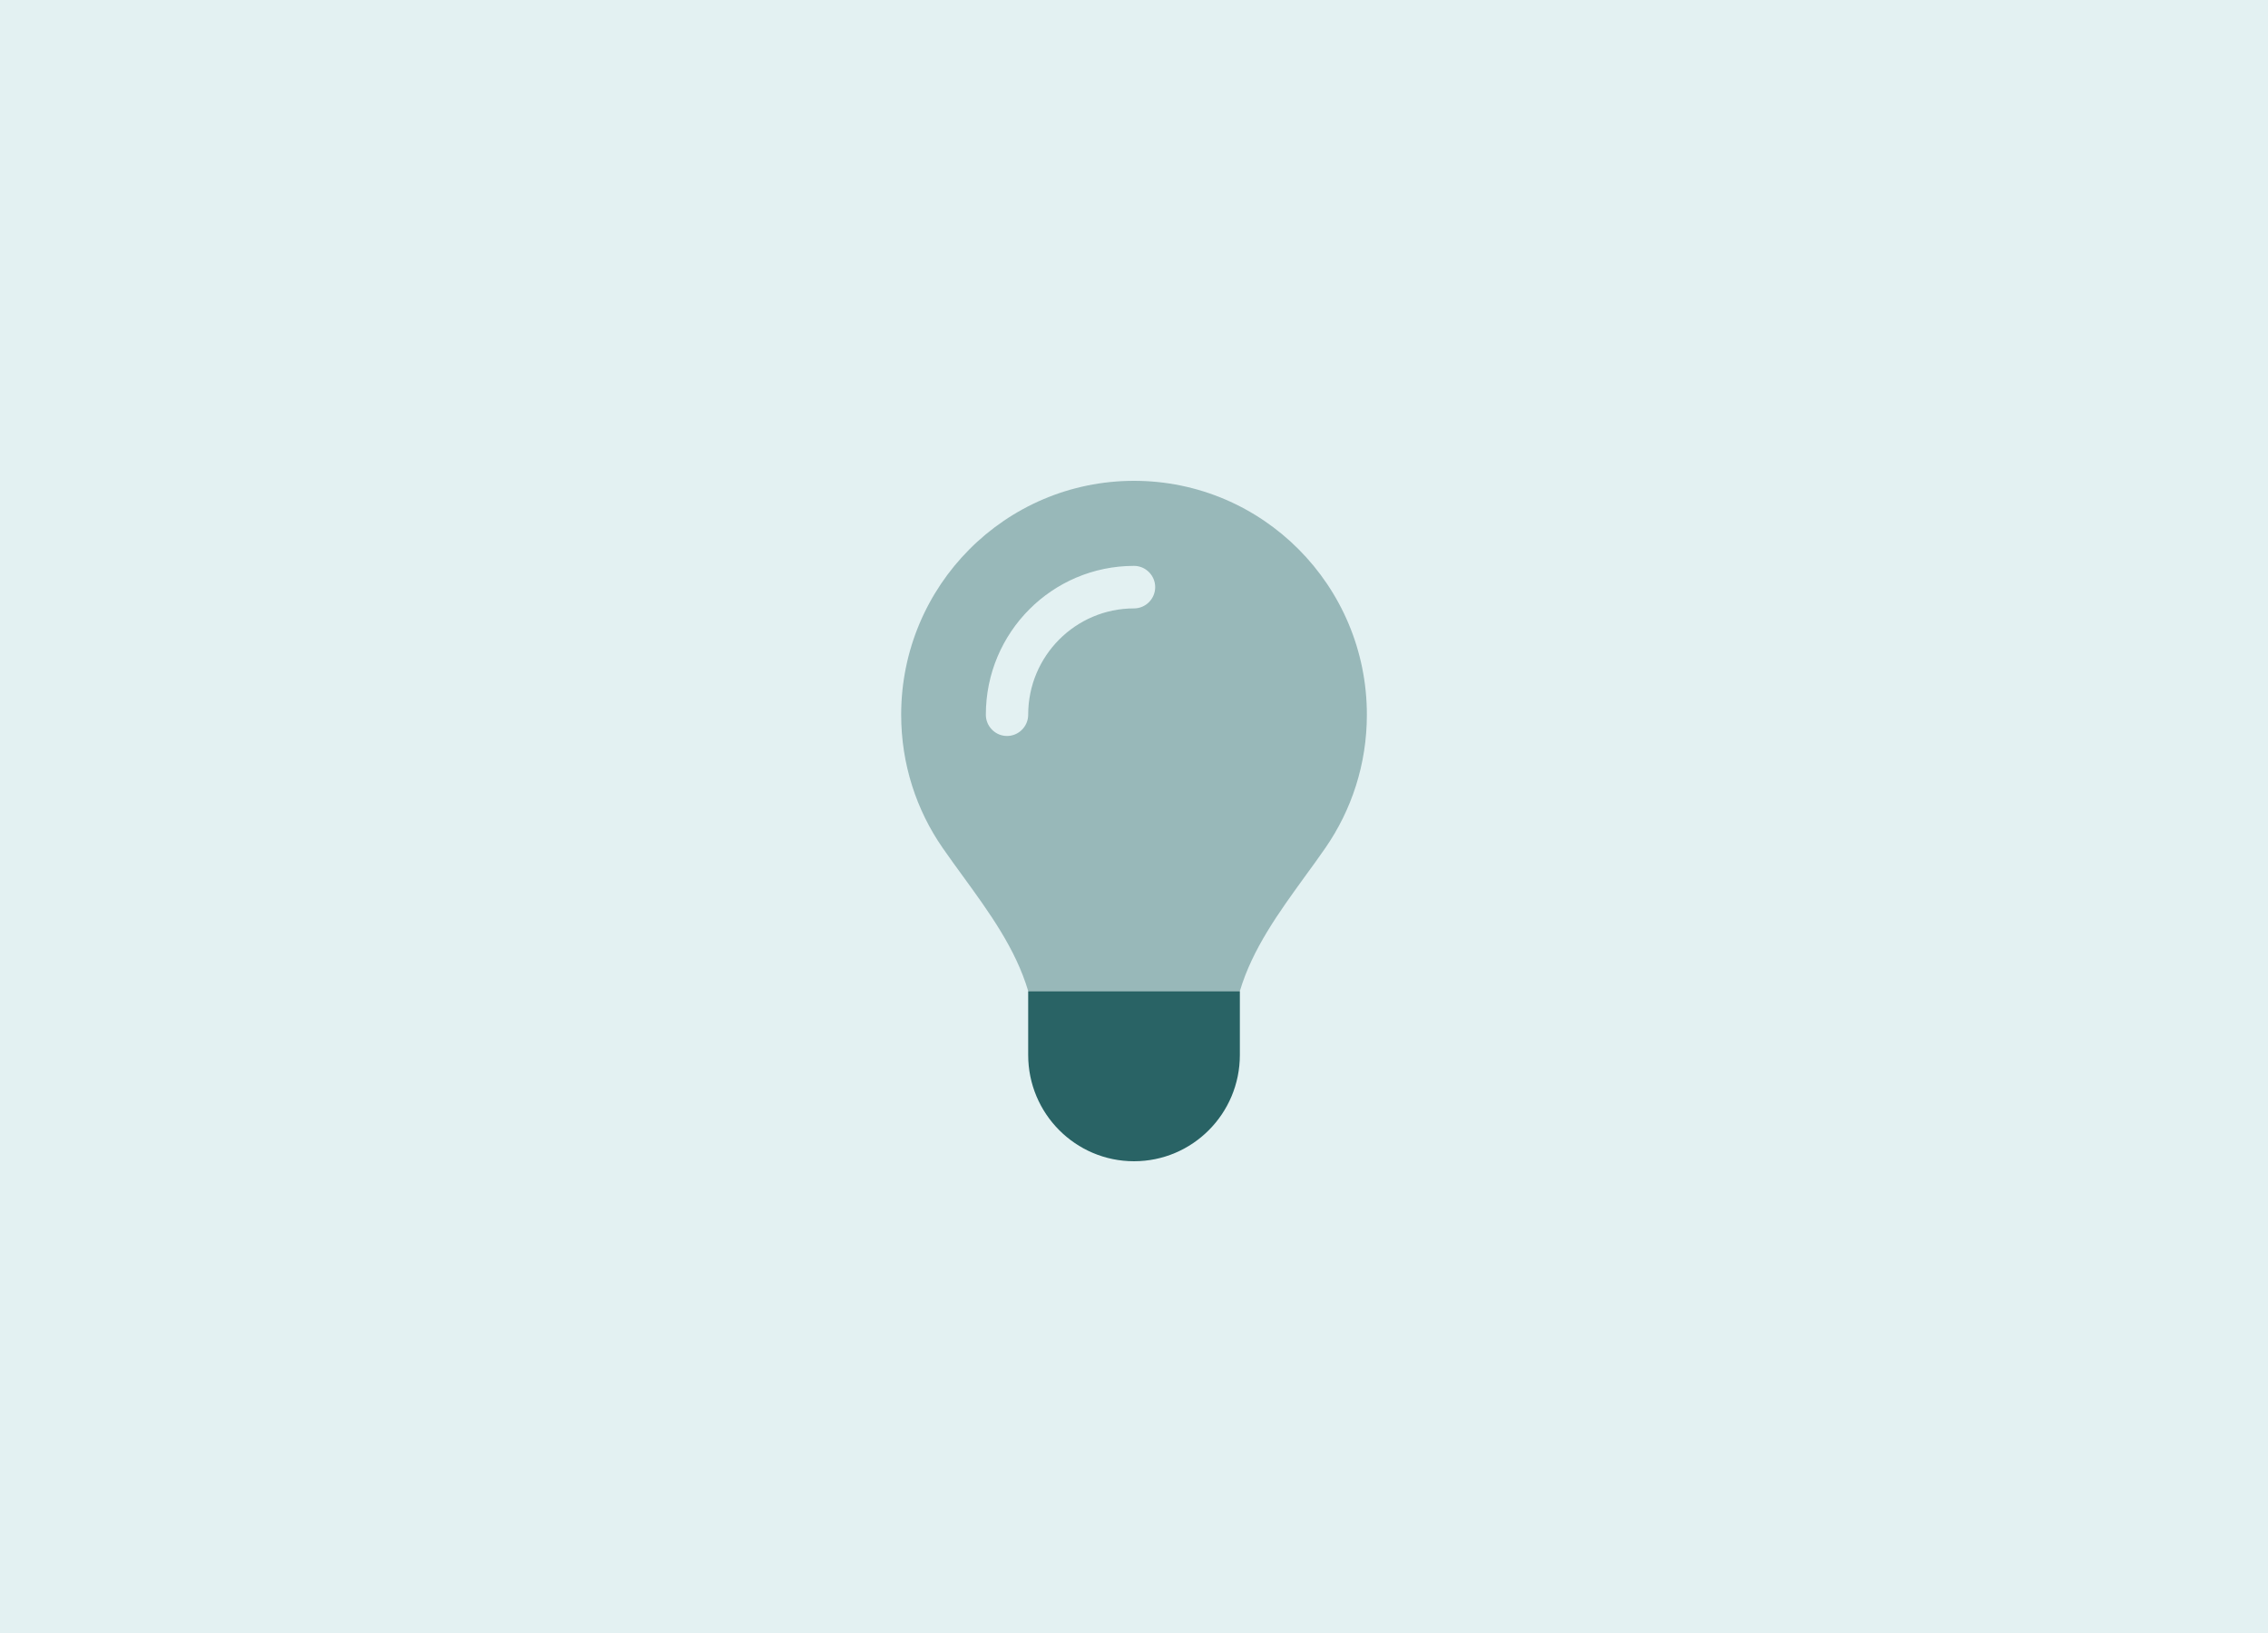 <svg width="250" height="180" viewBox="0 0 250 180" fill="none" xmlns="http://www.w3.org/2000/svg">
<rect width="250" height="180" fill="#E3F1F2"/>
<path opacity="0.4" d="M99.336 78.781C99.336 84.245 101.028 89.314 103.915 93.474C104.644 94.528 105.403 95.568 106.161 96.608C109.048 100.578 111.951 104.577 113.336 109.235H136.669C138.069 104.562 140.971 100.578 143.844 96.608C144.603 95.568 145.361 94.528 146.09 93.474C148.978 89.299 150.669 84.245 150.669 78.781C150.669 64.543 139.178 53 125.003 53C110.828 53 99.336 64.543 99.336 78.781ZM108.669 78.781C108.669 69.714 115.976 62.375 125.003 62.375C126.286 62.375 127.336 63.43 127.336 64.719C127.336 66.008 126.286 67.062 125.003 67.062C118.557 67.062 113.336 72.307 113.336 78.781C113.336 80.07 112.286 81.125 111.003 81.125C109.719 81.125 108.669 80.07 108.669 78.781Z" fill="#296365"/>
<path d="M125.003 128C131.448 128 136.669 122.756 136.669 116.281V109.25H113.336V116.281C113.336 122.756 118.557 128 125.003 128Z" fill="#296365"/>
</svg>
